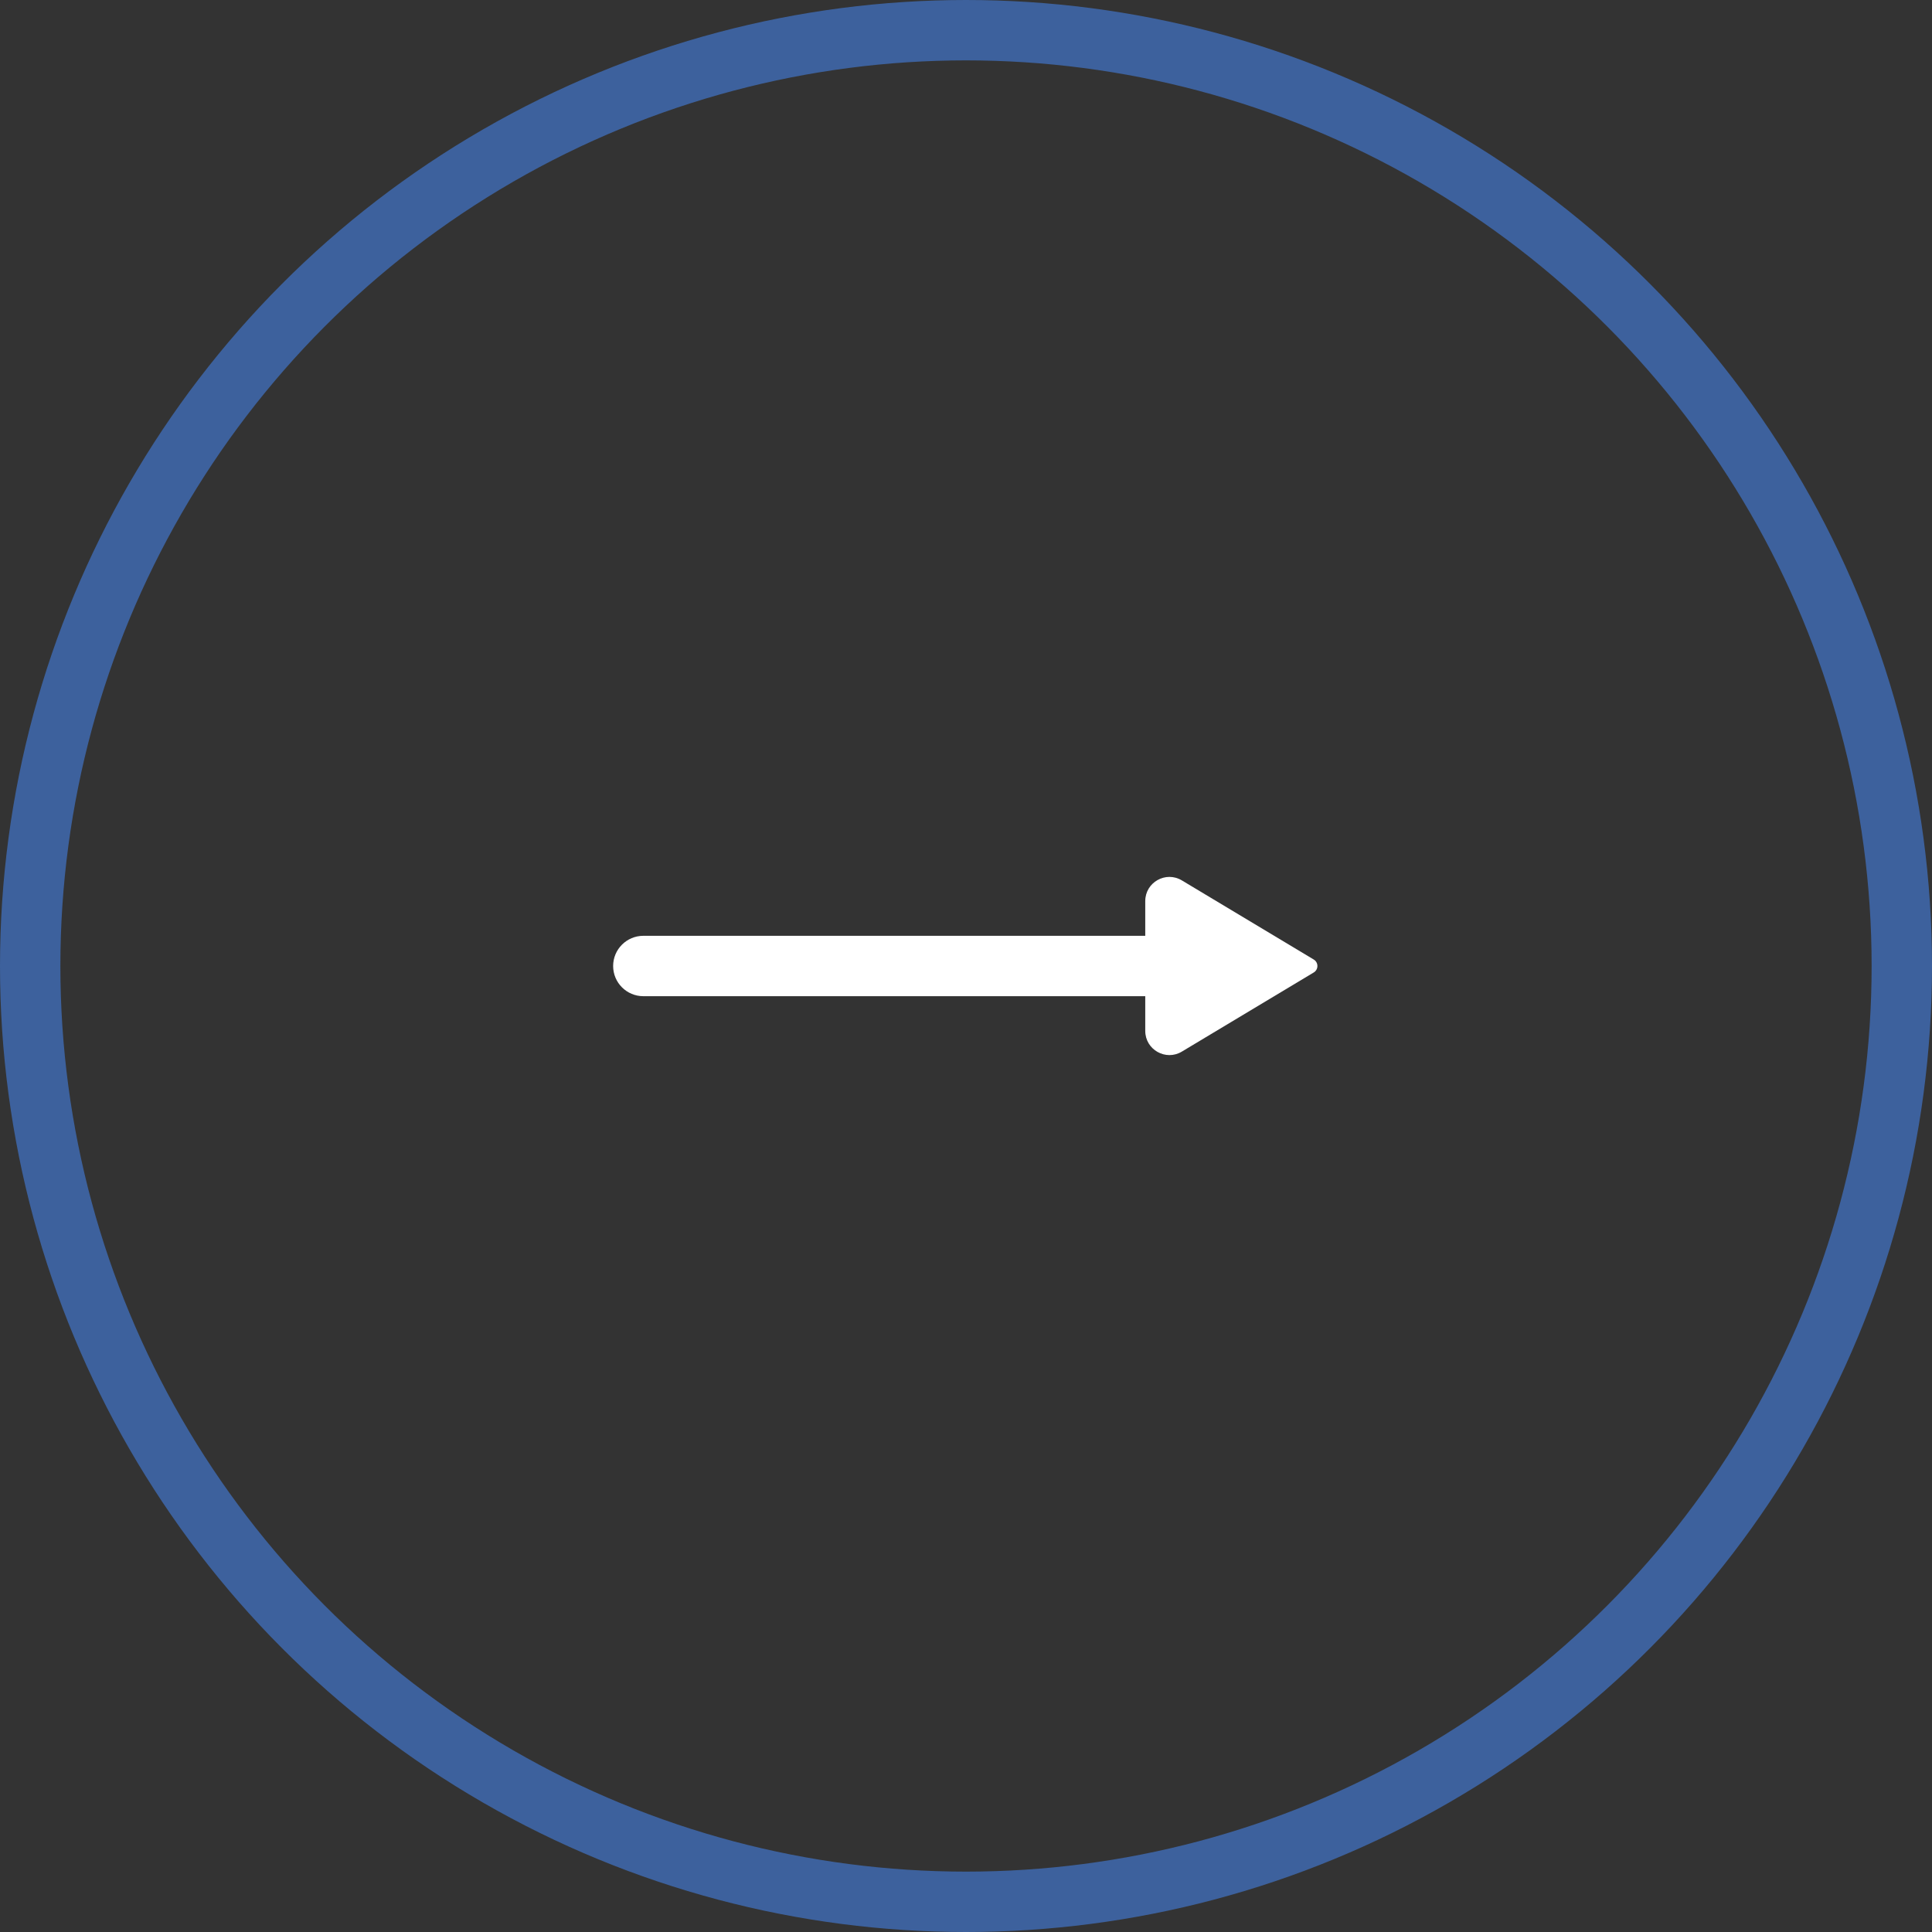 <?xml version="1.0" encoding="UTF-8"?>
<svg xmlns="http://www.w3.org/2000/svg" width="64" height="64" viewBox="0 0 64 64" fill="none">
  <rect x="0" y="0" width="64" height="64" fill="#333333" stroke="none"/>
  <circle cx="32" cy="32" r="31" stroke="#3D619D" stroke-width="2"></circle>
  <path d="M37.938 31C38.491 31 38.938 31.448 38.938 32C38.938 32.552 38.491 33 37.938 33V31ZM21.311 33C20.759 33 20.311 32.552 20.311 32C20.311 31.448 20.759 31 21.311 31V33ZM37.938 33H21.311V31H37.938V33Z" fill="white"></path>
  <path d="M43.52 31.786L39.15 29.164C38.617 28.844 37.938 29.228 37.938 29.85V34.15C37.938 34.772 38.617 35.156 39.15 34.836L43.52 32.214C43.681 32.117 43.681 31.883 43.52 31.786Z" fill="white"></path>
</svg>

